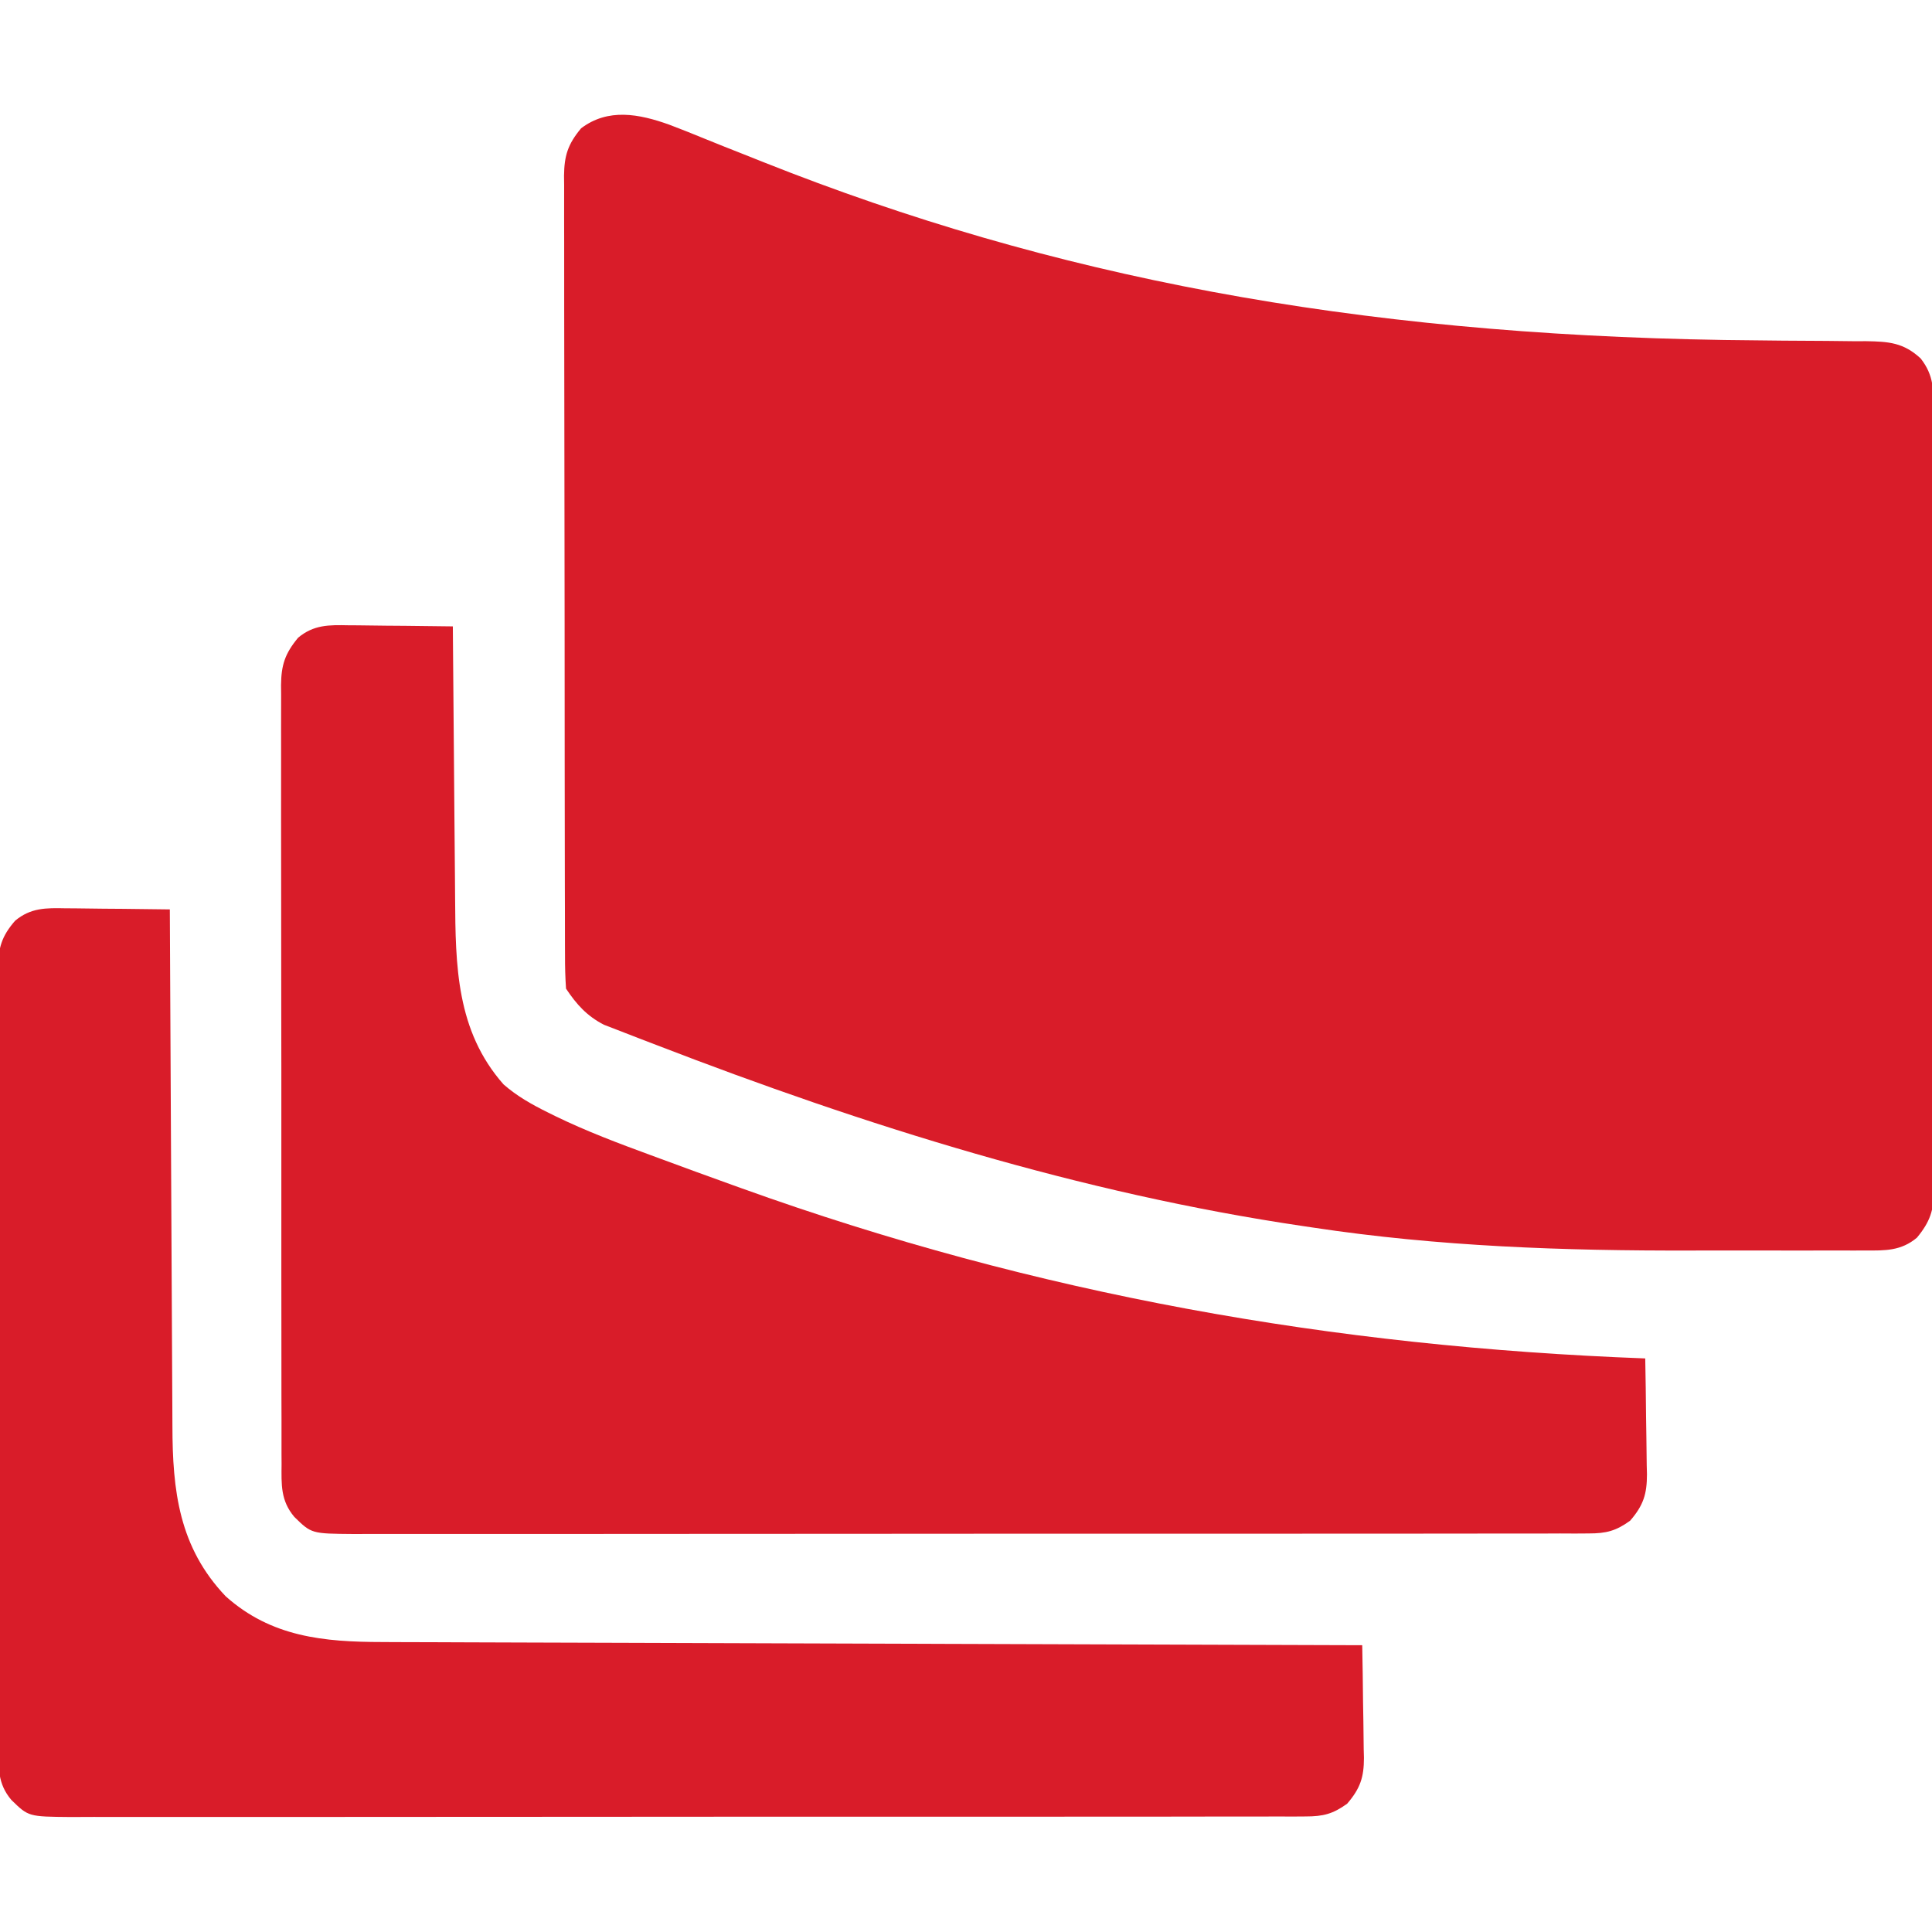 <?xml version="1.0" encoding="UTF-8"?>
<svg xmlns="http://www.w3.org/2000/svg" width="82" height="82" viewBox="0 0 82 82" fill="none">
  <g clip-path="url(#clip0_13183_1975)">
    <path d="M28.401 5.29C28.91 5.483 29.414 5.684 29.917 5.891C30.469 6.117 31.023 6.335 31.578 6.554C31.86 6.666 32.142 6.778 32.423 6.89C44.627 11.742 57.397 14.181 73.175 14.43C74.01 14.438 74.845 14.448 75.68 14.458C76.296 14.464 76.913 14.467 77.529 14.469C77.912 14.473 78.294 14.478 78.676 14.482C78.852 14.482 79.028 14.482 79.209 14.481C80.159 14.497 80.791 14.539 81.52 15.215C82.087 15.939 82.069 16.574 82.062 17.455C82.064 17.673 82.064 17.673 82.065 17.895C82.067 18.382 82.066 18.868 82.065 19.355C82.066 19.704 82.067 20.053 82.068 20.402C82.071 21.349 82.071 22.297 82.07 23.245C82.07 24.035 82.07 24.826 82.072 25.617C82.074 27.483 82.073 29.348 82.072 31.214C82.07 33.139 82.072 35.064 82.076 36.99C82.08 38.642 82.081 40.295 82.08 41.947C82.079 42.934 82.08 43.921 82.083 44.909C82.085 45.837 82.085 46.765 82.082 47.693C82.081 48.034 82.081 48.375 82.083 48.715C82.085 49.181 82.083 49.645 82.081 50.11C82.082 50.245 82.084 50.38 82.085 50.519C82.074 51.372 81.921 51.852 81.36 52.531C80.688 53.094 80.011 53.08 79.17 53.074C78.963 53.075 78.963 53.075 78.751 53.076C78.291 53.078 77.832 53.077 77.372 53.075C77.047 53.076 76.722 53.076 76.397 53.077C75.712 53.078 75.026 53.077 74.341 53.074C73.483 53.072 72.624 53.073 71.766 53.076C66.392 53.091 61.045 52.907 55.725 52.101C55.589 52.081 55.454 52.061 55.314 52.04C45.865 50.646 36.74 47.781 27.849 44.349C27.617 44.259 27.385 44.17 27.152 44.082C26.83 43.96 26.509 43.834 26.188 43.708C26.005 43.637 25.823 43.567 25.634 43.494C24.909 43.121 24.472 42.633 24.024 41.961C23.992 41.489 23.979 41.032 23.981 40.56C23.98 40.415 23.979 40.27 23.979 40.121C23.977 39.633 23.977 39.145 23.977 38.658C23.976 38.309 23.975 37.96 23.974 37.611C23.971 36.662 23.97 35.713 23.97 34.764C23.97 33.973 23.969 33.181 23.967 32.389C23.965 30.415 23.964 28.441 23.964 26.466C23.964 24.858 23.962 23.251 23.958 21.643C23.953 19.776 23.95 17.909 23.95 16.043C23.95 15.054 23.95 14.066 23.946 13.078C23.943 12.148 23.943 11.219 23.945 10.289C23.946 9.948 23.945 9.607 23.943 9.265C23.941 8.8 23.942 8.334 23.944 7.868C23.943 7.733 23.941 7.598 23.939 7.459C23.95 6.606 24.1 6.122 24.664 5.445C25.811 4.578 27.126 4.834 28.401 5.29Z" fill="#D91C29"></path>
    <path d="M14.793 26.539C14.92 26.54 15.047 26.54 15.178 26.541C15.581 26.544 15.984 26.55 16.387 26.556C16.661 26.558 16.935 26.56 17.209 26.562C17.88 26.568 18.55 26.576 19.22 26.586C19.221 26.762 19.222 26.938 19.224 27.119C19.236 28.785 19.25 30.45 19.266 32.116C19.274 32.972 19.281 33.828 19.287 34.684C19.293 35.512 19.301 36.34 19.309 37.167C19.312 37.482 19.314 37.796 19.316 38.11C19.334 40.982 19.362 43.748 21.372 46.025C21.945 46.526 22.566 46.875 23.245 47.211C23.357 47.267 23.469 47.322 23.584 47.379C24.895 48.016 26.25 48.526 27.618 49.028C27.755 49.078 27.892 49.129 28.033 49.181C29.044 49.556 30.057 49.924 31.071 50.289C31.277 50.363 31.277 50.363 31.488 50.439C43.997 54.937 56.566 57.159 69.829 57.656C69.845 58.483 69.857 59.309 69.864 60.135C69.868 60.416 69.872 60.697 69.877 60.978C69.885 61.382 69.889 61.787 69.892 62.192C69.895 62.316 69.898 62.441 69.902 62.57C69.902 63.407 69.755 63.888 69.188 64.543C68.587 64.978 68.172 65.084 67.434 65.084C67.242 65.086 67.049 65.087 66.851 65.088C66.535 65.087 66.535 65.087 66.212 65.085C65.986 65.086 65.759 65.087 65.533 65.088C64.91 65.09 64.287 65.09 63.665 65.088C62.993 65.088 62.322 65.09 61.65 65.091C60.334 65.094 59.019 65.094 57.703 65.093C56.634 65.093 55.565 65.093 54.496 65.094C54.268 65.094 54.268 65.094 54.035 65.094C53.726 65.094 53.417 65.095 53.108 65.095C50.21 65.097 47.312 65.096 44.414 65.094C41.762 65.093 39.11 65.095 36.458 65.099C33.736 65.103 31.013 65.104 28.291 65.103C26.762 65.103 25.233 65.103 23.705 65.106C22.403 65.108 21.102 65.108 19.801 65.105C19.137 65.104 18.473 65.104 17.808 65.106C17.201 65.108 16.593 65.108 15.985 65.105C15.661 65.104 15.336 65.106 15.012 65.108C13.22 65.094 13.22 65.094 12.493 64.383C11.906 63.689 11.944 63.009 11.951 62.142C11.95 61.997 11.949 61.852 11.948 61.702C11.946 61.216 11.947 60.729 11.948 60.242C11.947 59.894 11.946 59.545 11.945 59.196C11.942 58.248 11.942 57.301 11.943 56.353C11.943 55.562 11.942 54.771 11.941 53.98C11.939 52.115 11.939 50.249 11.941 48.384C11.943 46.458 11.941 44.533 11.937 42.608C11.933 40.955 11.932 39.303 11.933 37.651C11.933 36.663 11.933 35.676 11.93 34.689C11.928 33.761 11.928 32.833 11.931 31.904C11.932 31.564 11.931 31.223 11.93 30.882C11.928 30.417 11.93 29.952 11.932 29.487C11.931 29.352 11.929 29.217 11.928 29.078C11.938 28.226 12.091 27.745 12.653 27.066C13.317 26.513 13.964 26.522 14.793 26.539Z" fill="#D91C29"></path>
    <path d="M2.782 38.551C2.909 38.551 3.035 38.552 3.166 38.553C3.569 38.555 3.972 38.561 4.375 38.568C4.649 38.57 4.923 38.572 5.198 38.574C5.868 38.579 6.538 38.588 7.208 38.598C7.209 38.719 7.209 38.841 7.21 38.967C7.223 41.94 7.237 44.913 7.254 47.886C7.262 49.324 7.269 50.762 7.276 52.2C7.281 53.454 7.287 54.708 7.295 55.962C7.299 56.625 7.302 57.288 7.305 57.952C7.307 58.578 7.31 59.203 7.315 59.829C7.316 60.058 7.317 60.286 7.318 60.514C7.322 63.281 7.598 65.669 9.578 67.751C11.512 69.482 13.749 69.691 16.236 69.693C16.504 69.694 16.504 69.694 16.777 69.696C17.372 69.698 17.968 69.699 18.563 69.701C18.991 69.702 19.419 69.704 19.846 69.706C20.766 69.709 21.686 69.712 22.605 69.715C23.935 69.718 25.265 69.723 26.594 69.727C28.752 69.735 30.91 69.742 33.067 69.748C35.163 69.755 37.258 69.761 39.353 69.768C39.547 69.769 39.547 69.769 39.745 69.77C40.393 69.772 41.042 69.774 41.69 69.776C47.066 69.794 52.442 69.812 57.817 69.828C57.833 70.632 57.845 71.435 57.852 72.239C57.856 72.512 57.86 72.785 57.866 73.058C57.873 73.451 57.877 73.845 57.88 74.239C57.883 74.36 57.886 74.481 57.89 74.606C57.89 75.433 57.734 75.907 57.177 76.555C56.575 76.99 56.16 77.095 55.422 77.096C55.23 77.097 55.038 77.099 54.839 77.1C54.523 77.099 54.523 77.099 54.201 77.097C53.974 77.098 53.747 77.099 53.521 77.1C52.898 77.102 52.276 77.101 51.653 77.1C50.981 77.1 50.31 77.102 49.638 77.103C48.323 77.106 47.007 77.106 45.691 77.105C44.622 77.105 43.553 77.105 42.484 77.106C42.256 77.106 42.256 77.106 42.023 77.106C41.714 77.106 41.405 77.106 41.096 77.107C38.199 77.109 35.3 77.108 32.403 77.106C29.75 77.105 27.098 77.107 24.446 77.111C21.724 77.114 19.002 77.116 16.279 77.115C14.75 77.114 13.222 77.115 11.693 77.118C10.392 77.12 9.09 77.12 7.789 77.117C7.125 77.116 6.461 77.115 5.797 77.118C5.189 77.12 4.581 77.119 3.973 77.116C3.649 77.115 3.325 77.118 3 77.12C1.208 77.105 1.208 77.105 0.481 76.394C-0.106 75.7 -0.067 75.021 -0.061 74.154C-0.062 74.009 -0.063 73.864 -0.064 73.714C-0.066 73.227 -0.065 72.741 -0.064 72.254C-0.065 71.905 -0.066 71.556 -0.067 71.208C-0.07 70.26 -0.07 69.312 -0.069 68.365C-0.068 67.574 -0.069 66.783 -0.07 65.992C-0.073 64.126 -0.072 62.261 -0.07 60.395C-0.069 58.47 -0.071 56.545 -0.075 54.62C-0.079 52.967 -0.08 51.315 -0.079 49.662C-0.078 48.675 -0.079 47.688 -0.081 46.701C-0.084 45.772 -0.083 44.844 -0.08 43.916C-0.08 43.575 -0.08 43.234 -0.082 42.894C-0.084 42.429 -0.082 41.964 -0.079 41.499C-0.081 41.364 -0.082 41.229 -0.084 41.09C-0.073 40.24 0.063 39.742 0.642 39.078C1.305 38.525 1.953 38.534 2.782 38.551Z" fill="#D91C29"></path>
  </g>
  <defs>
    <clipPath id="clip0_13183_1975">
      <rect width="82" height="82" fill="white"></rect>
    </clipPath>
  </defs>
</svg>
